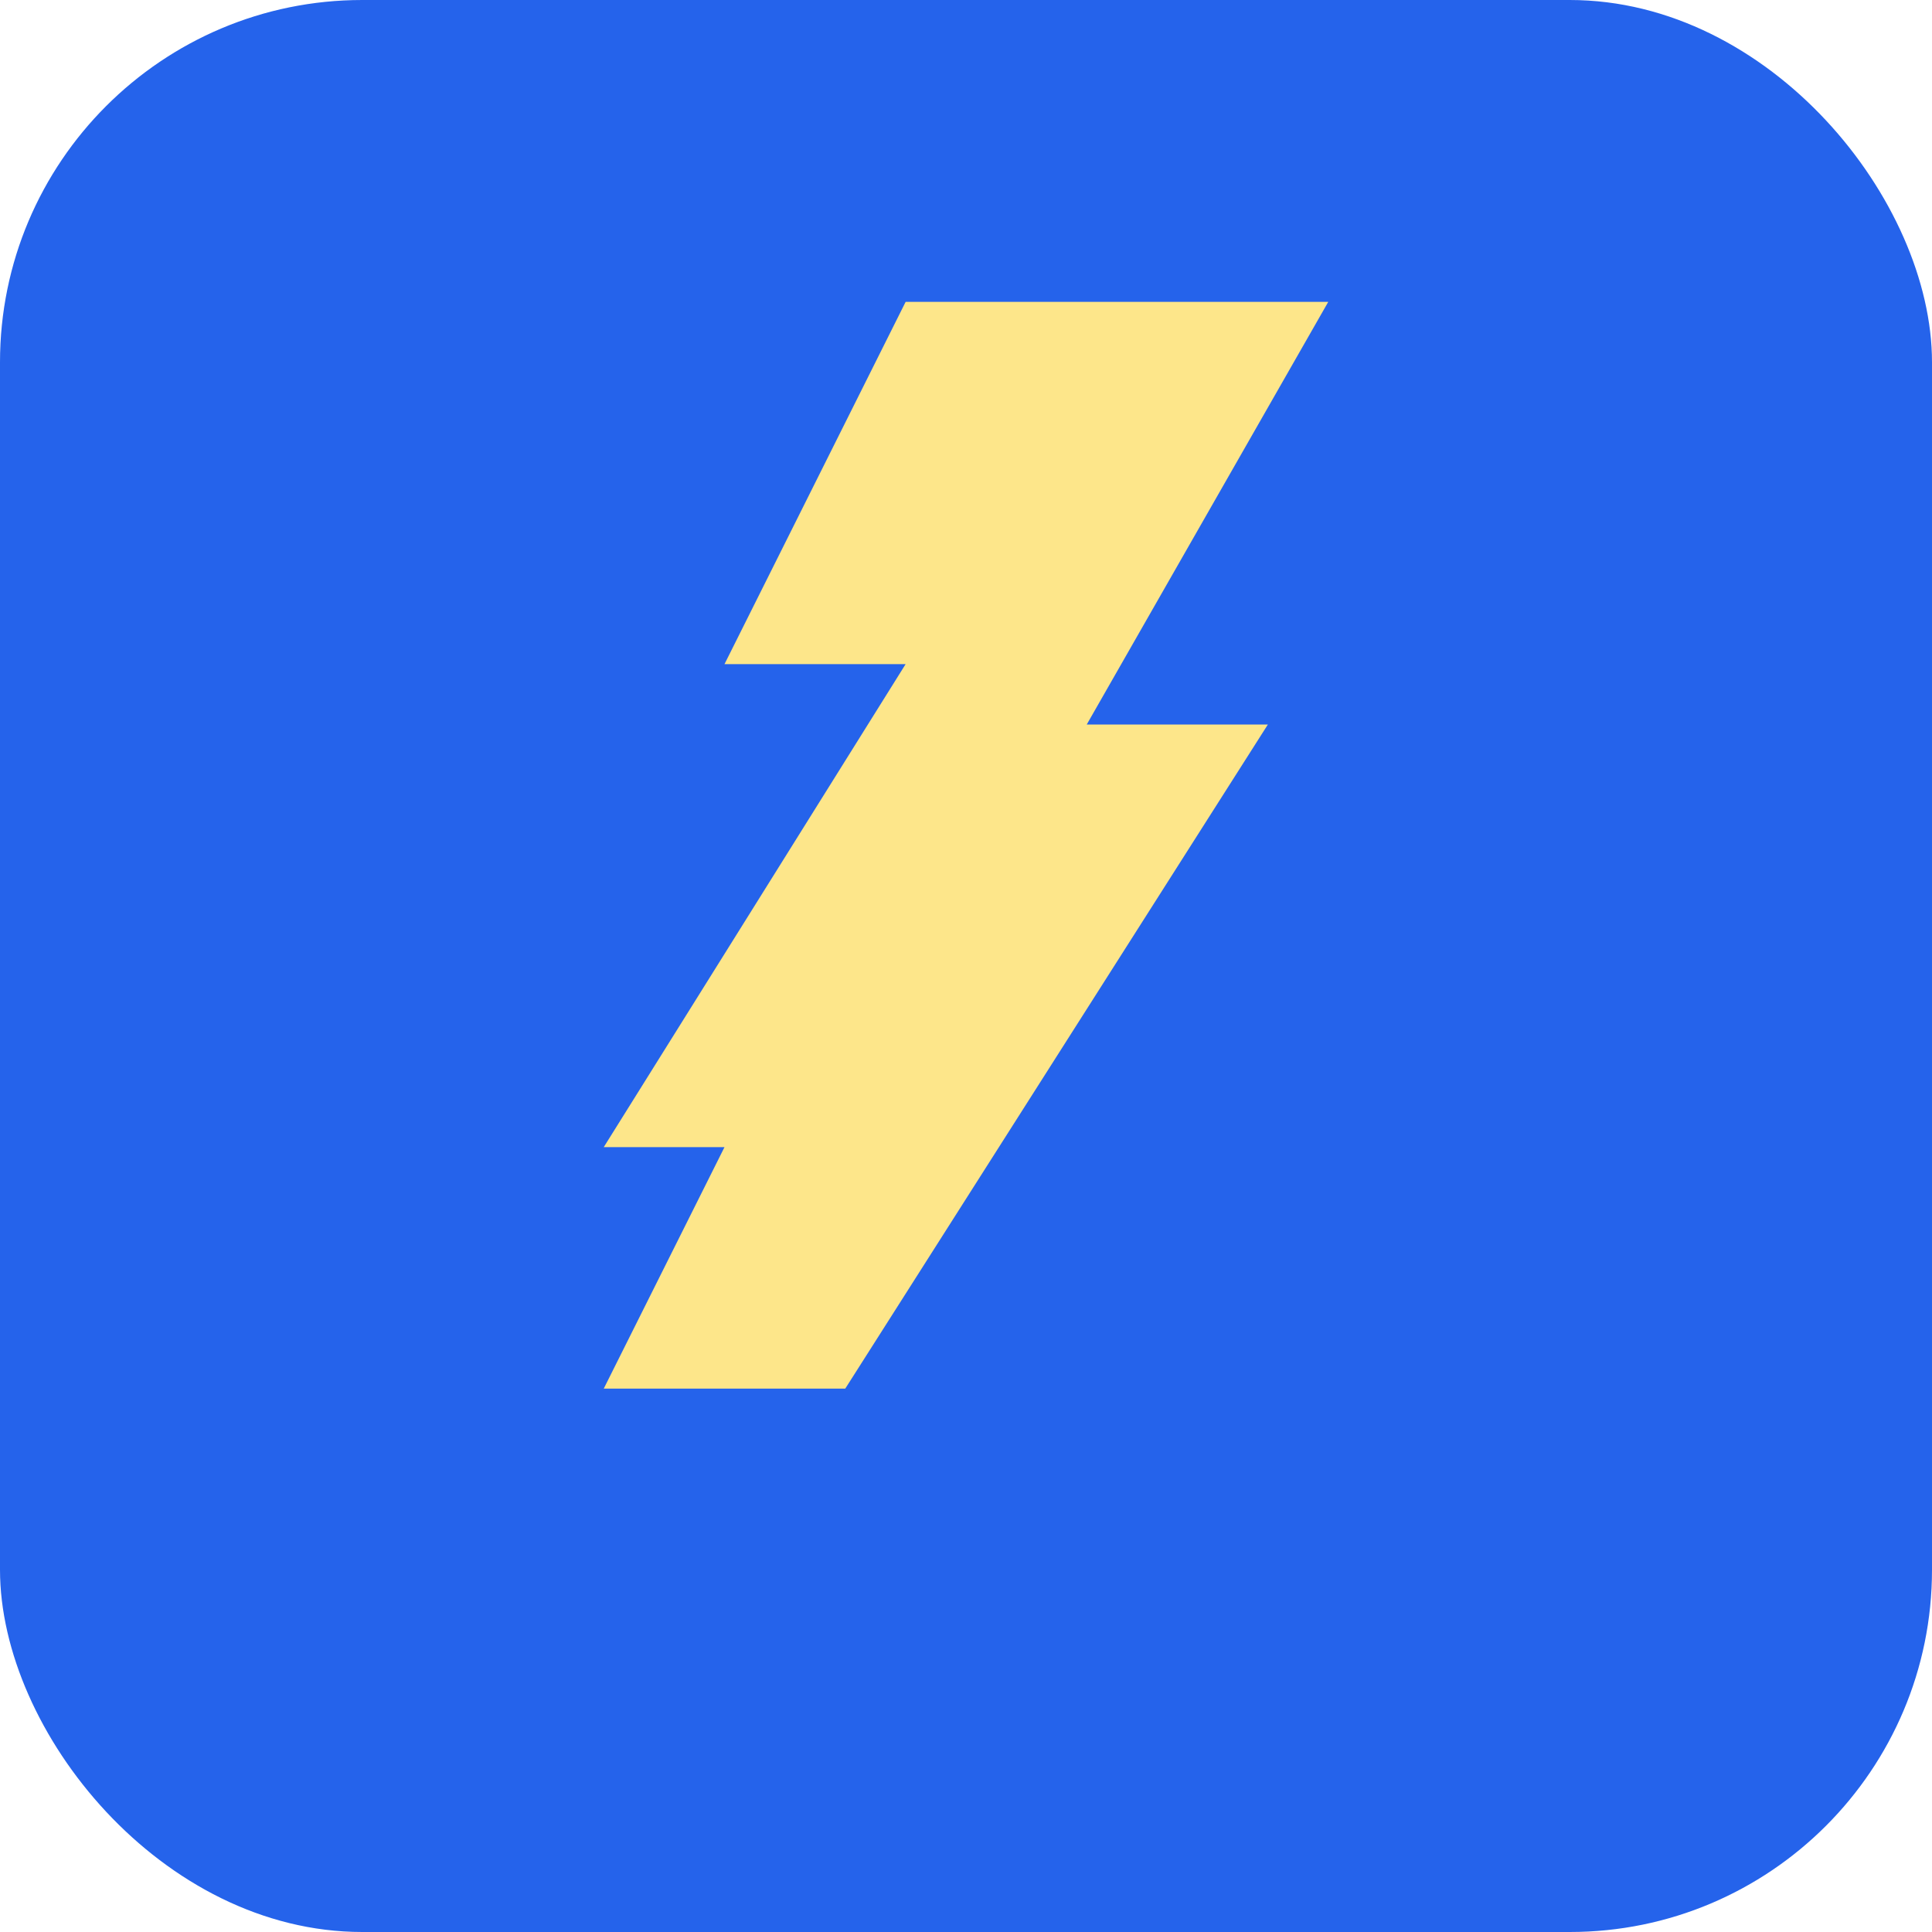 <?xml version="1.0" encoding="UTF-8"?>
<svg width="128" height="128" viewBox="0 0 128 128" xmlns="http://www.w3.org/2000/svg">
  <rect width="128" height="128" rx="24" fill="#2563EB"/>
  <path d="M40 76l20-32h-12l12-24h28l-16 28h12L56 92h-16l8-16H40z" fill="#FDE68A"/>
</svg>

